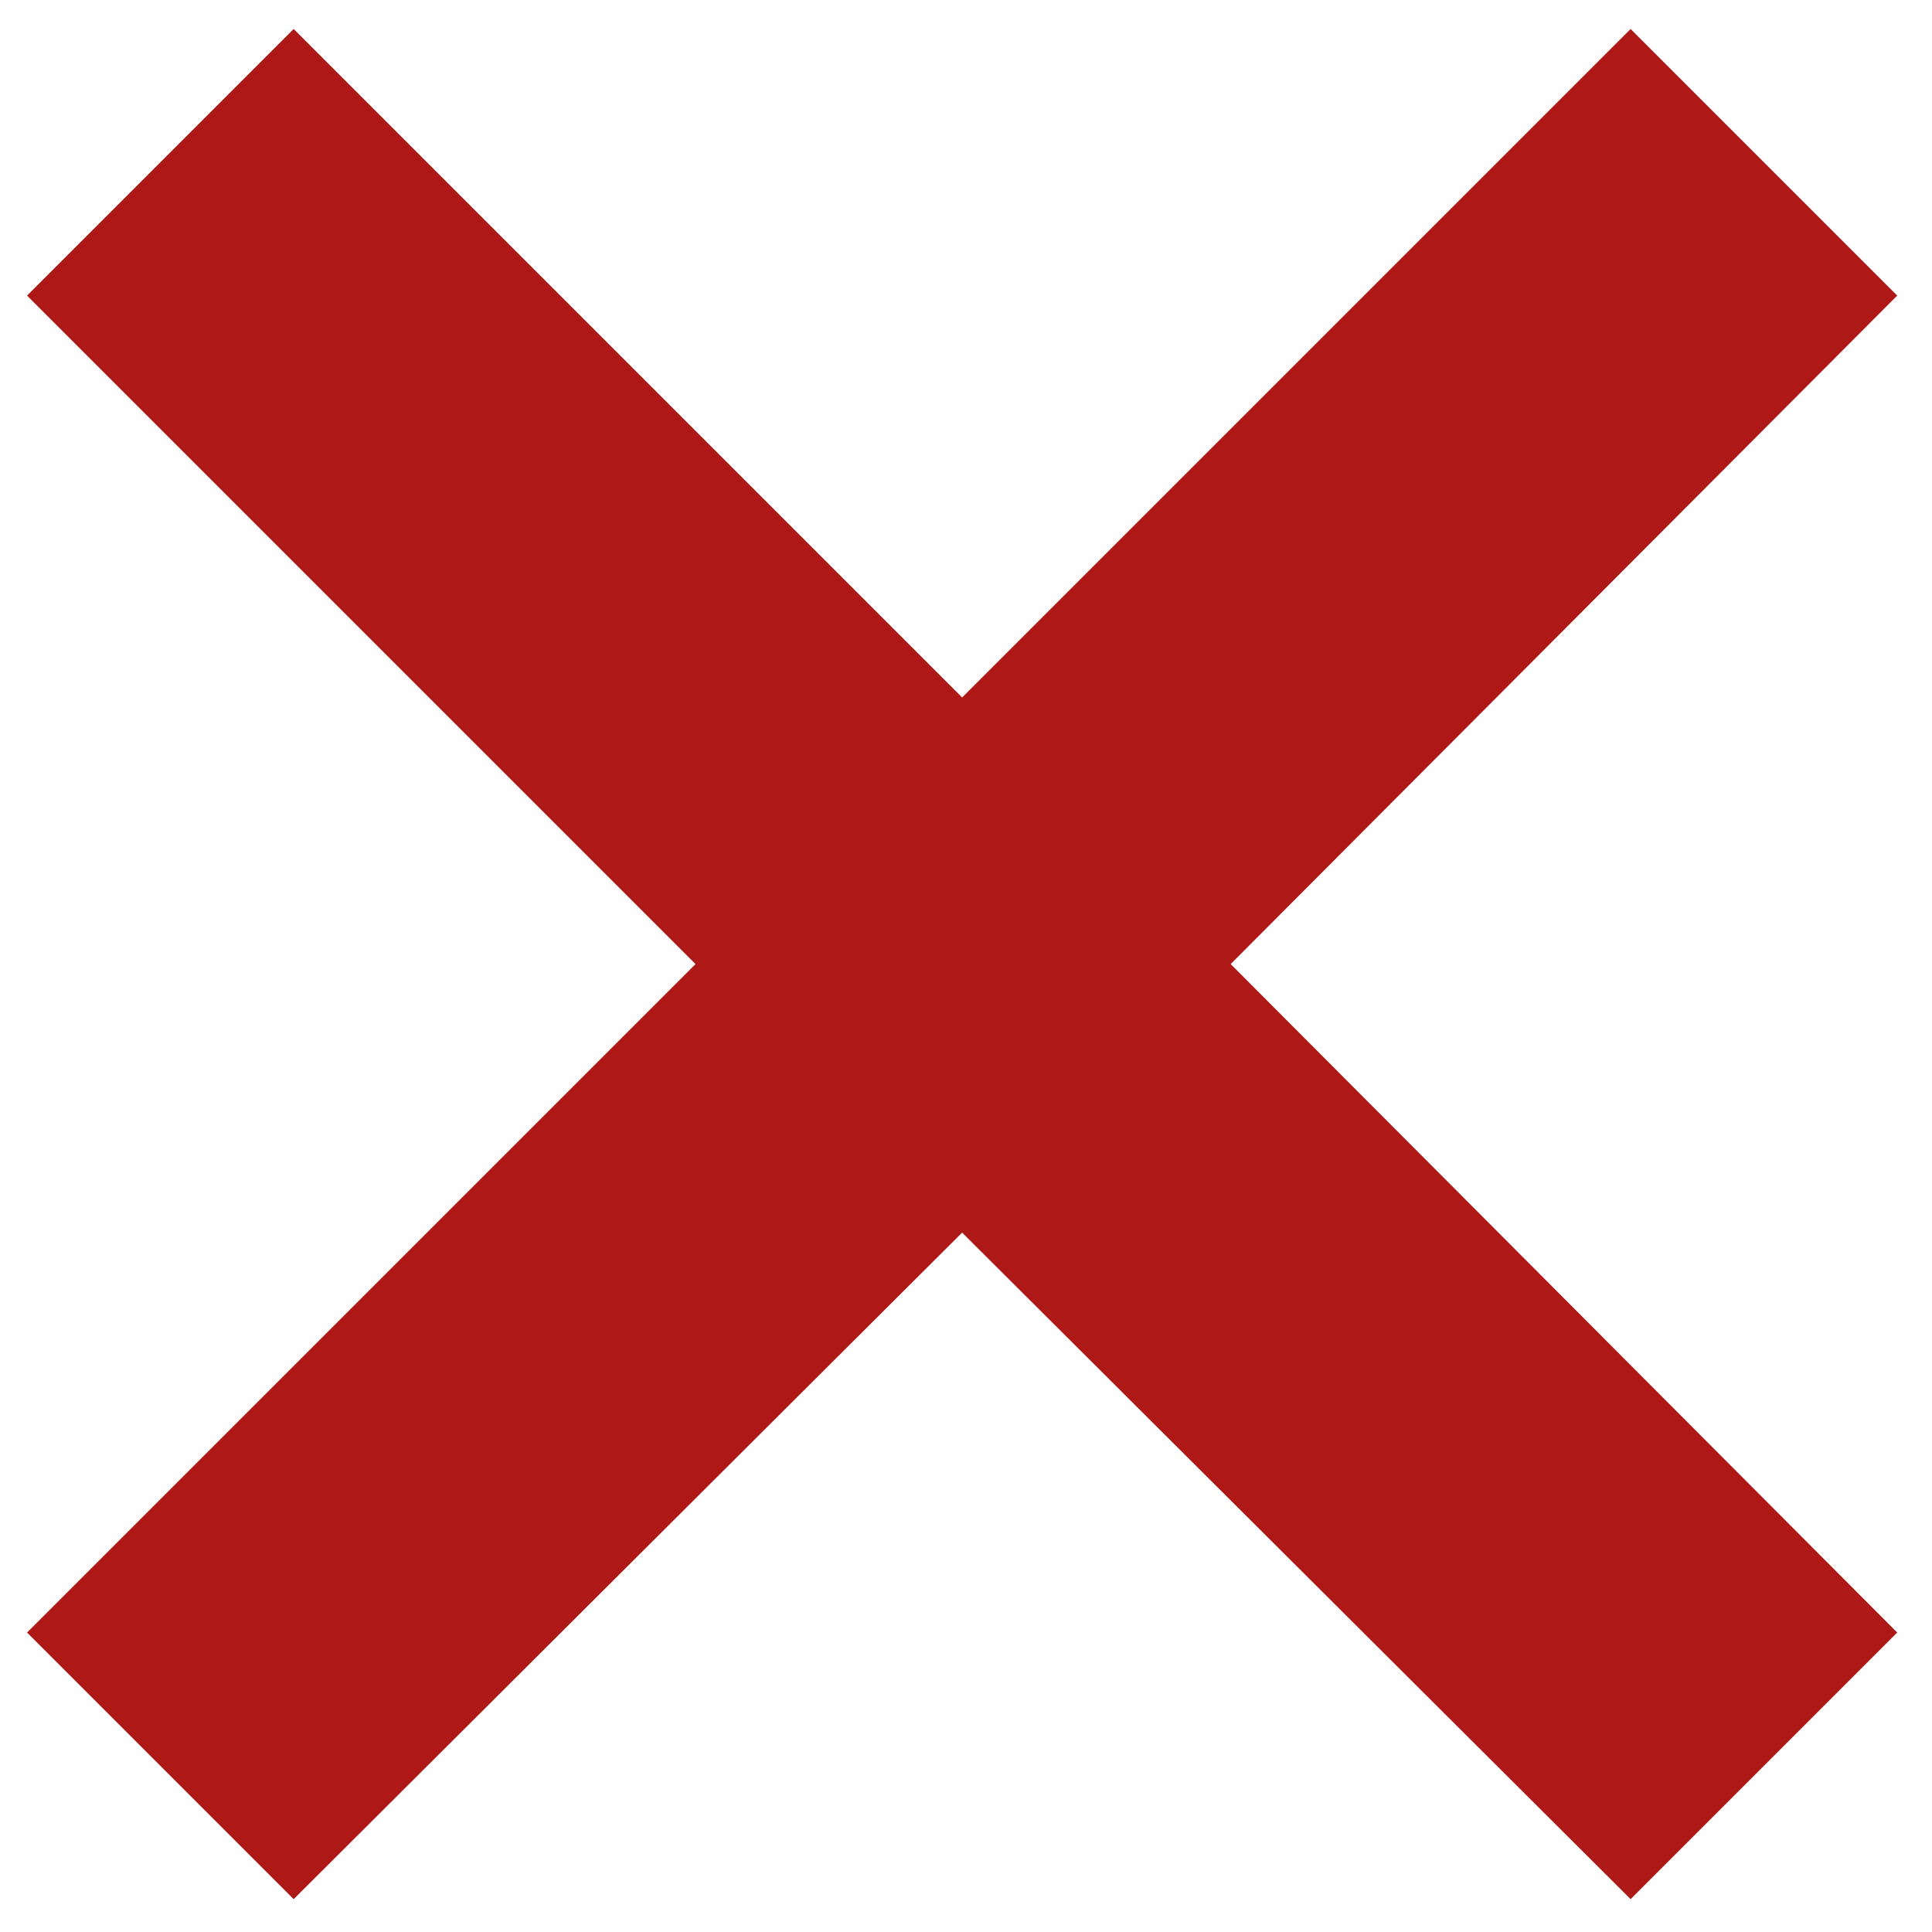 <!DOCTYPE svg PUBLIC "-//W3C//DTD SVG 1.1//EN" "http://www.w3.org/Graphics/SVG/1.1/DTD/svg11.dtd">
<svg xmlns="http://www.w3.org/2000/svg" viewBox="-1.4 -1.5 100 100">
  <path fill="#AE1917" d="M96.8 83L62.3 48.4l34.5-34.6L83 0 48.4 34.6 13.8 0 0 13.8l34.6 34.6L0 83l13.8 13.8 34.6-34.5L83 96.8"/>
</svg>
